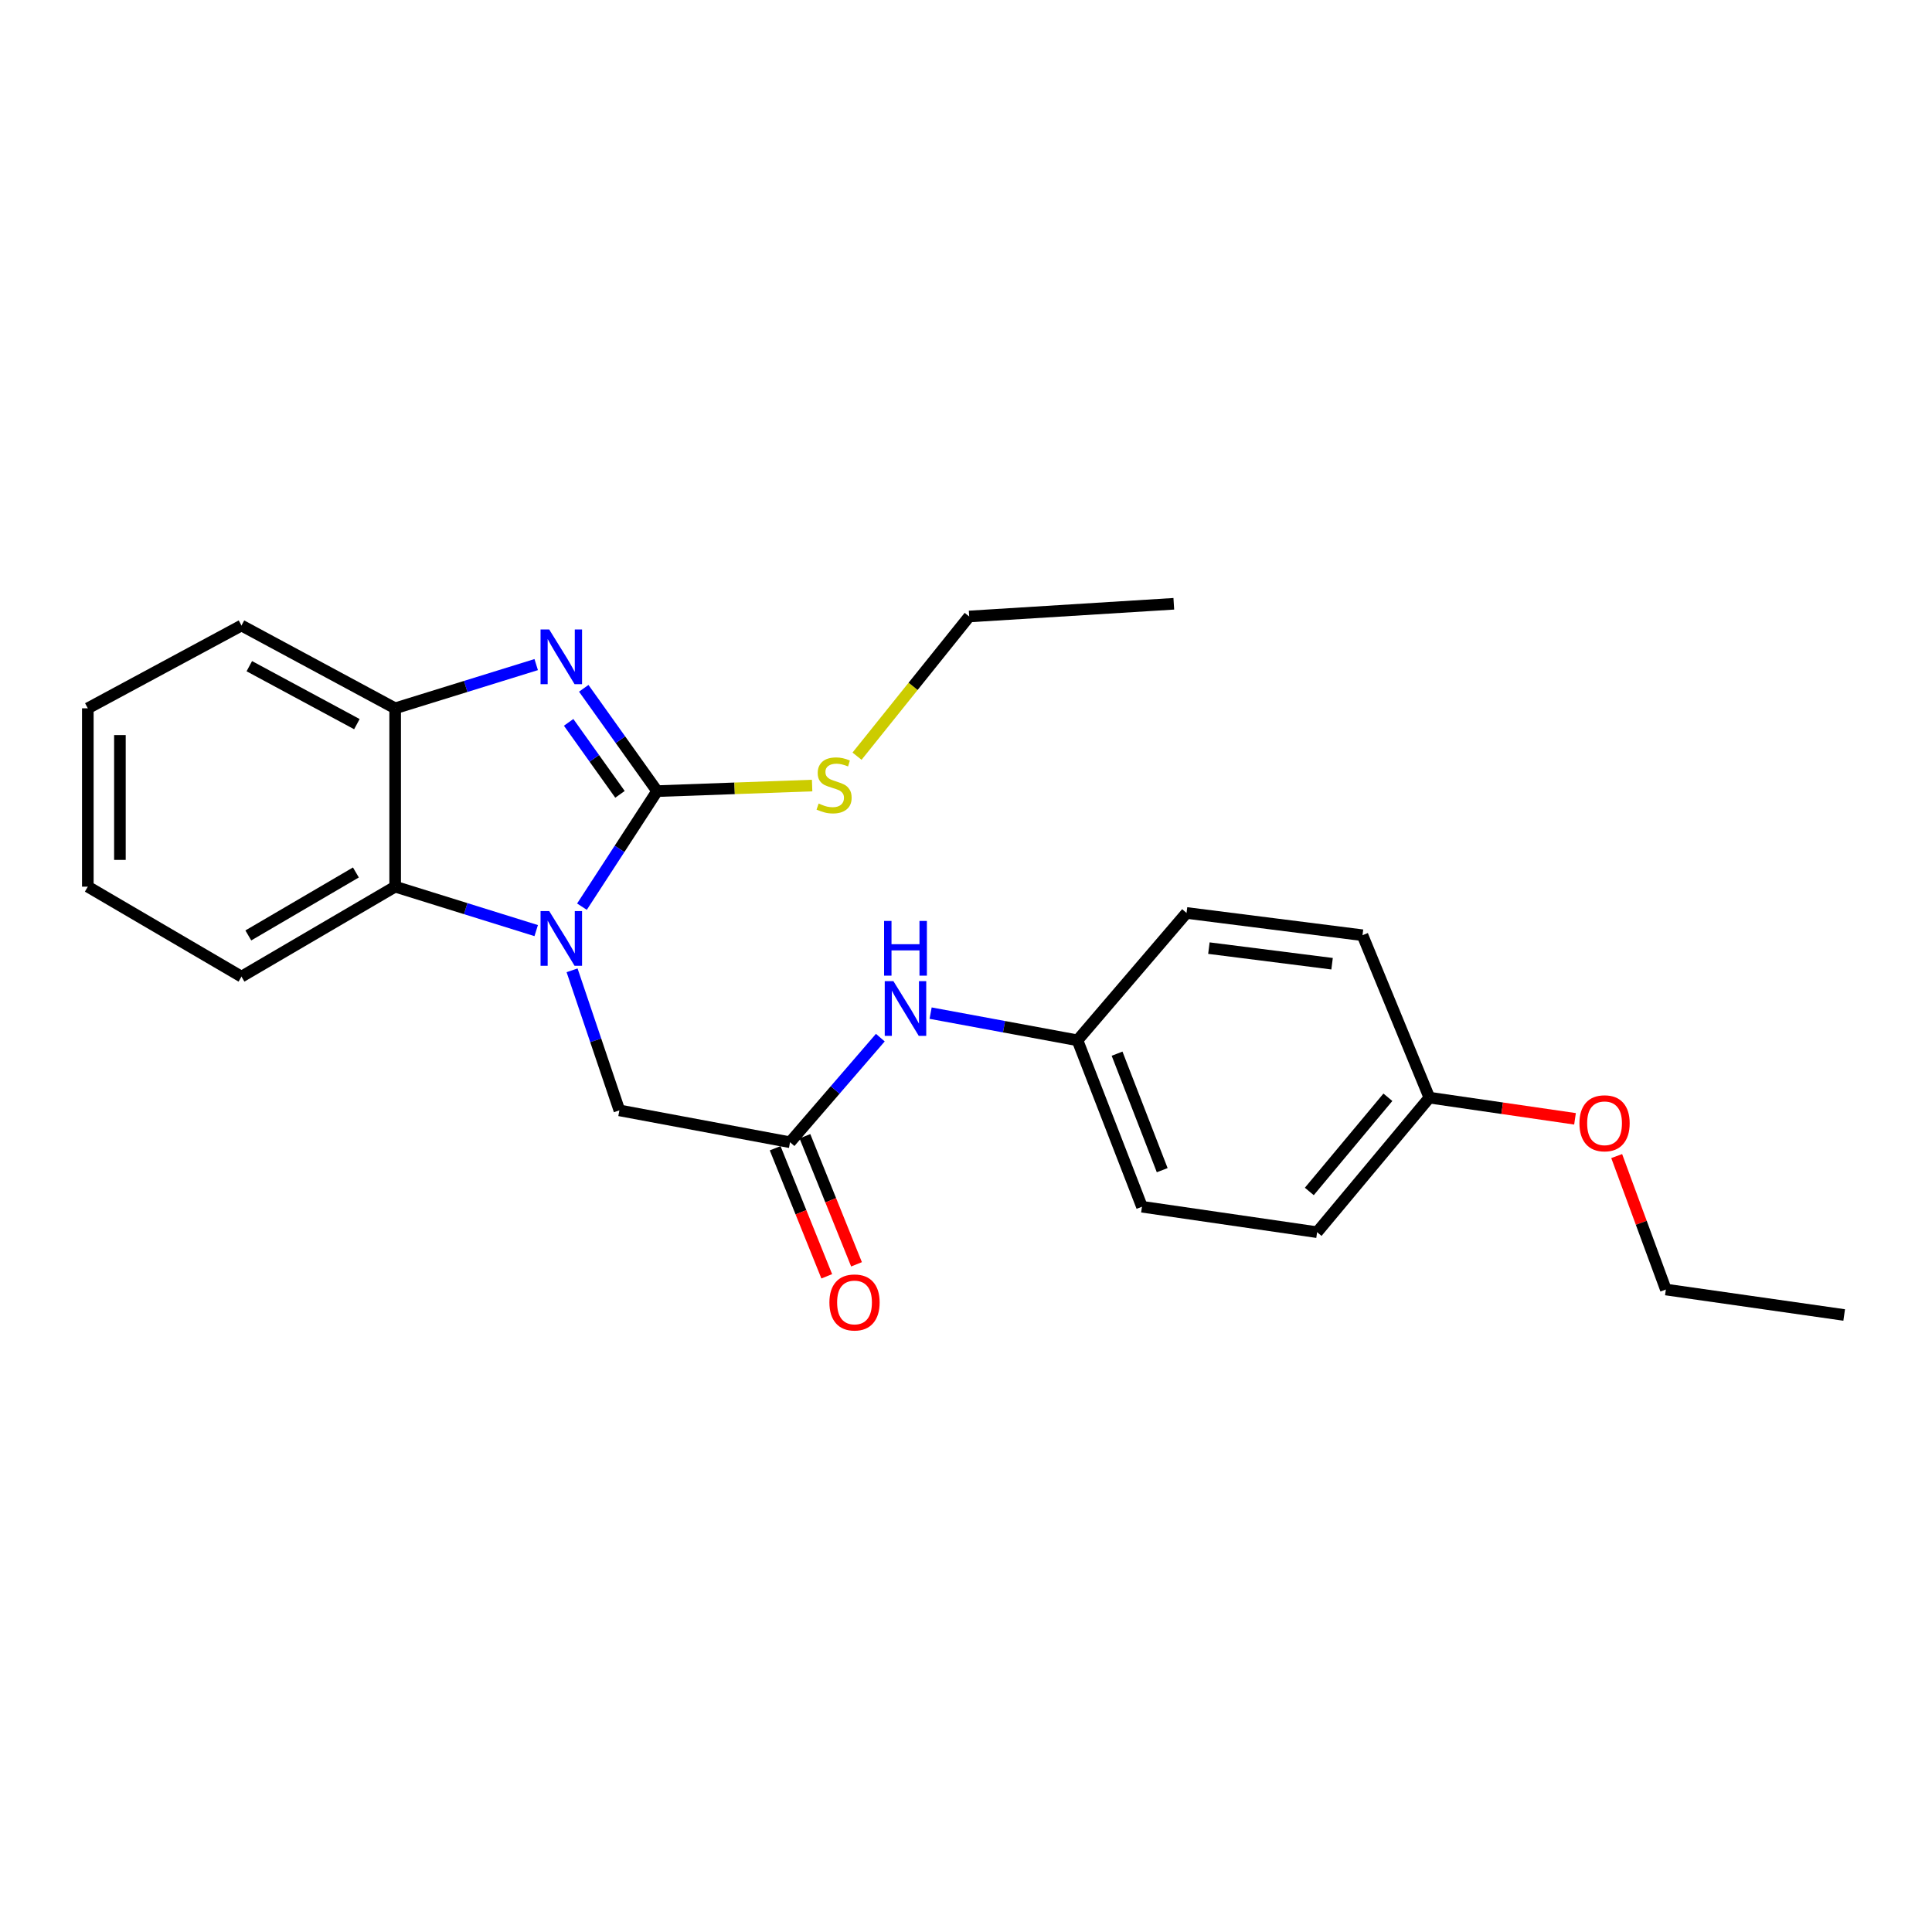 <?xml version='1.0' encoding='iso-8859-1'?>
<svg version='1.1' baseProfile='full'
              xmlns='http://www.w3.org/2000/svg'
                      xmlns:rdkit='http://www.rdkit.org/xml'
                      xmlns:xlink='http://www.w3.org/1999/xlink'
                  xml:space='preserve'
width='1000px' height='1000px' viewBox='0 0 1000 1000'>
<!-- END OF HEADER -->
<rect style='opacity:1.0;fill:#FFFFFF;stroke:none' width='1000' height='1000' x='0' y='0'> </rect>
<path class='bond-0' d='M 340.118,409.484 L 320.668,439.387' style='fill:none;fill-rule:evenodd;stroke:#000000;stroke-width:6px;stroke-linecap:butt;stroke-linejoin:miter;stroke-opacity:1' />
<path class='bond-0' d='M 320.668,439.387 L 301.217,469.29' style='fill:none;fill-rule:evenodd;stroke:#0000FF;stroke-width:6px;stroke-linecap:butt;stroke-linejoin:miter;stroke-opacity:1' />
<path class='bond-1' d='M 340.118,409.484 L 321.135,382.874' style='fill:none;fill-rule:evenodd;stroke:#000000;stroke-width:6px;stroke-linecap:butt;stroke-linejoin:miter;stroke-opacity:1' />
<path class='bond-1' d='M 321.135,382.874 L 302.152,356.265' style='fill:none;fill-rule:evenodd;stroke:#0000FF;stroke-width:6px;stroke-linecap:butt;stroke-linejoin:miter;stroke-opacity:1' />
<path class='bond-1' d='M 320.901,411.147 L 307.613,392.521' style='fill:none;fill-rule:evenodd;stroke:#000000;stroke-width:6px;stroke-linecap:butt;stroke-linejoin:miter;stroke-opacity:1' />
<path class='bond-1' d='M 307.613,392.521 L 294.325,373.894' style='fill:none;fill-rule:evenodd;stroke:#0000FF;stroke-width:6px;stroke-linecap:butt;stroke-linejoin:miter;stroke-opacity:1' />
<path class='bond-7' d='M 340.118,409.484 L 380.235,408.041' style='fill:none;fill-rule:evenodd;stroke:#000000;stroke-width:6px;stroke-linecap:butt;stroke-linejoin:miter;stroke-opacity:1' />
<path class='bond-7' d='M 380.235,408.041 L 420.352,406.598' style='fill:none;fill-rule:evenodd;stroke:#CCCC00;stroke-width:6px;stroke-linecap:butt;stroke-linejoin:miter;stroke-opacity:1' />
<path class='bond-2' d='M 277.536,481.677 L 241.035,470.306' style='fill:none;fill-rule:evenodd;stroke:#0000FF;stroke-width:6px;stroke-linecap:butt;stroke-linejoin:miter;stroke-opacity:1' />
<path class='bond-2' d='M 241.035,470.306 L 204.533,458.936' style='fill:none;fill-rule:evenodd;stroke:#000000;stroke-width:6px;stroke-linecap:butt;stroke-linejoin:miter;stroke-opacity:1' />
<path class='bond-5' d='M 296.104,502.233 L 308.348,538.48' style='fill:none;fill-rule:evenodd;stroke:#0000FF;stroke-width:6px;stroke-linecap:butt;stroke-linejoin:miter;stroke-opacity:1' />
<path class='bond-5' d='M 308.348,538.48 L 320.592,574.727' style='fill:none;fill-rule:evenodd;stroke:#000000;stroke-width:6px;stroke-linecap:butt;stroke-linejoin:miter;stroke-opacity:1' />
<path class='bond-3' d='M 277.537,343.996 L 241.035,355.308' style='fill:none;fill-rule:evenodd;stroke:#0000FF;stroke-width:6px;stroke-linecap:butt;stroke-linejoin:miter;stroke-opacity:1' />
<path class='bond-3' d='M 241.035,355.308 L 204.533,366.62' style='fill:none;fill-rule:evenodd;stroke:#000000;stroke-width:6px;stroke-linecap:butt;stroke-linejoin:miter;stroke-opacity:1' />
<path class='bond-15' d='M 204.533,458.936 L 124.989,505.499' style='fill:none;fill-rule:evenodd;stroke:#000000;stroke-width:6px;stroke-linecap:butt;stroke-linejoin:miter;stroke-opacity:1' />
<path class='bond-15' d='M 184.211,451.586 L 128.53,484.18' style='fill:none;fill-rule:evenodd;stroke:#000000;stroke-width:6px;stroke-linecap:butt;stroke-linejoin:miter;stroke-opacity:1' />
<path class='bond-24' d='M 204.533,458.936 L 204.533,366.62' style='fill:none;fill-rule:evenodd;stroke:#000000;stroke-width:6px;stroke-linecap:butt;stroke-linejoin:miter;stroke-opacity:1' />
<path class='bond-16' d='M 204.533,366.62 L 124.989,323.766' style='fill:none;fill-rule:evenodd;stroke:#000000;stroke-width:6px;stroke-linecap:butt;stroke-linejoin:miter;stroke-opacity:1' />
<path class='bond-16' d='M 184.724,374.815 L 129.043,344.817' style='fill:none;fill-rule:evenodd;stroke:#000000;stroke-width:6px;stroke-linecap:butt;stroke-linejoin:miter;stroke-opacity:1' />
<path class='bond-4' d='M 408.921,591.217 L 320.592,574.727' style='fill:none;fill-rule:evenodd;stroke:#000000;stroke-width:6px;stroke-linecap:butt;stroke-linejoin:miter;stroke-opacity:1' />
<path class='bond-6' d='M 408.921,591.217 L 432.288,564.148' style='fill:none;fill-rule:evenodd;stroke:#000000;stroke-width:6px;stroke-linecap:butt;stroke-linejoin:miter;stroke-opacity:1' />
<path class='bond-6' d='M 432.288,564.148 L 455.654,537.08' style='fill:none;fill-rule:evenodd;stroke:#0000FF;stroke-width:6px;stroke-linecap:butt;stroke-linejoin:miter;stroke-opacity:1' />
<path class='bond-8' d='M 401.218,594.32 L 414.572,627.468' style='fill:none;fill-rule:evenodd;stroke:#000000;stroke-width:6px;stroke-linecap:butt;stroke-linejoin:miter;stroke-opacity:1' />
<path class='bond-8' d='M 414.572,627.468 L 427.926,660.615' style='fill:none;fill-rule:evenodd;stroke:#FF0000;stroke-width:6px;stroke-linecap:butt;stroke-linejoin:miter;stroke-opacity:1' />
<path class='bond-8' d='M 416.625,588.113 L 429.979,621.261' style='fill:none;fill-rule:evenodd;stroke:#000000;stroke-width:6px;stroke-linecap:butt;stroke-linejoin:miter;stroke-opacity:1' />
<path class='bond-8' d='M 429.979,621.261 L 443.333,654.408' style='fill:none;fill-rule:evenodd;stroke:#FF0000;stroke-width:6px;stroke-linecap:butt;stroke-linejoin:miter;stroke-opacity:1' />
<path class='bond-9' d='M 481.684,524.396 L 519.693,531.428' style='fill:none;fill-rule:evenodd;stroke:#0000FF;stroke-width:6px;stroke-linecap:butt;stroke-linejoin:miter;stroke-opacity:1' />
<path class='bond-9' d='M 519.693,531.428 L 557.702,538.461' style='fill:none;fill-rule:evenodd;stroke:#000000;stroke-width:6px;stroke-linecap:butt;stroke-linejoin:miter;stroke-opacity:1' />
<path class='bond-18' d='M 443.596,391.401 L 472.624,355.244' style='fill:none;fill-rule:evenodd;stroke:#CCCC00;stroke-width:6px;stroke-linecap:butt;stroke-linejoin:miter;stroke-opacity:1' />
<path class='bond-18' d='M 472.624,355.244 L 501.652,319.088' style='fill:none;fill-rule:evenodd;stroke:#000000;stroke-width:6px;stroke-linecap:butt;stroke-linejoin:miter;stroke-opacity:1' />
<path class='bond-11' d='M 557.702,538.461 L 614.149,472.537' style='fill:none;fill-rule:evenodd;stroke:#000000;stroke-width:6px;stroke-linecap:butt;stroke-linejoin:miter;stroke-opacity:1' />
<path class='bond-12' d='M 557.702,538.461 L 591.079,624.603' style='fill:none;fill-rule:evenodd;stroke:#000000;stroke-width:6px;stroke-linecap:butt;stroke-linejoin:miter;stroke-opacity:1' />
<path class='bond-12' d='M 578.196,545.381 L 601.56,605.681' style='fill:none;fill-rule:evenodd;stroke:#000000;stroke-width:6px;stroke-linecap:butt;stroke-linejoin:miter;stroke-opacity:1' />
<path class='bond-10' d='M 739.841,568.138 L 681.733,637.781' style='fill:none;fill-rule:evenodd;stroke:#000000;stroke-width:6px;stroke-linecap:butt;stroke-linejoin:miter;stroke-opacity:1' />
<path class='bond-10' d='M 718.371,567.943 L 677.696,616.693' style='fill:none;fill-rule:evenodd;stroke:#000000;stroke-width:6px;stroke-linecap:butt;stroke-linejoin:miter;stroke-opacity:1' />
<path class='bond-17' d='M 739.841,568.138 L 777.532,573.619' style='fill:none;fill-rule:evenodd;stroke:#000000;stroke-width:6px;stroke-linecap:butt;stroke-linejoin:miter;stroke-opacity:1' />
<path class='bond-17' d='M 777.532,573.619 L 815.223,579.101' style='fill:none;fill-rule:evenodd;stroke:#FF0000;stroke-width:6px;stroke-linecap:butt;stroke-linejoin:miter;stroke-opacity:1' />
<path class='bond-26' d='M 739.841,568.138 L 705.227,484.072' style='fill:none;fill-rule:evenodd;stroke:#000000;stroke-width:6px;stroke-linecap:butt;stroke-linejoin:miter;stroke-opacity:1' />
<path class='bond-14' d='M 614.149,472.537 L 705.227,484.072' style='fill:none;fill-rule:evenodd;stroke:#000000;stroke-width:6px;stroke-linecap:butt;stroke-linejoin:miter;stroke-opacity:1' />
<path class='bond-14' d='M 625.723,490.746 L 689.479,498.821' style='fill:none;fill-rule:evenodd;stroke:#000000;stroke-width:6px;stroke-linecap:butt;stroke-linejoin:miter;stroke-opacity:1' />
<path class='bond-13' d='M 591.079,624.603 L 681.733,637.781' style='fill:none;fill-rule:evenodd;stroke:#000000;stroke-width:6px;stroke-linecap:butt;stroke-linejoin:miter;stroke-opacity:1' />
<path class='bond-20' d='M 124.989,505.499 L 45.455,458.936' style='fill:none;fill-rule:evenodd;stroke:#000000;stroke-width:6px;stroke-linecap:butt;stroke-linejoin:miter;stroke-opacity:1' />
<path class='bond-22' d='M 124.989,323.766 L 45.455,366.62' style='fill:none;fill-rule:evenodd;stroke:#000000;stroke-width:6px;stroke-linecap:butt;stroke-linejoin:miter;stroke-opacity:1' />
<path class='bond-19' d='M 836.798,598.379 L 849.523,632.918' style='fill:none;fill-rule:evenodd;stroke:#FF0000;stroke-width:6px;stroke-linecap:butt;stroke-linejoin:miter;stroke-opacity:1' />
<path class='bond-19' d='M 849.523,632.918 L 862.248,667.457' style='fill:none;fill-rule:evenodd;stroke:#000000;stroke-width:6px;stroke-linecap:butt;stroke-linejoin:miter;stroke-opacity:1' />
<path class='bond-21' d='M 501.652,319.088 L 607.56,312.517' style='fill:none;fill-rule:evenodd;stroke:#000000;stroke-width:6px;stroke-linecap:butt;stroke-linejoin:miter;stroke-opacity:1' />
<path class='bond-23' d='M 862.248,667.457 L 954.545,680.635' style='fill:none;fill-rule:evenodd;stroke:#000000;stroke-width:6px;stroke-linecap:butt;stroke-linejoin:miter;stroke-opacity:1' />
<path class='bond-25' d='M 45.455,458.936 L 45.455,366.62' style='fill:none;fill-rule:evenodd;stroke:#000000;stroke-width:6px;stroke-linecap:butt;stroke-linejoin:miter;stroke-opacity:1' />
<path class='bond-25' d='M 62.065,445.088 L 62.065,380.468' style='fill:none;fill-rule:evenodd;stroke:#000000;stroke-width:6px;stroke-linecap:butt;stroke-linejoin:miter;stroke-opacity:1' />
<path  class='atom-1' d='M 284.268 471.564
L 293.548 486.564
Q 294.468 488.044, 295.948 490.724
Q 297.428 493.404, 297.508 493.564
L 297.508 471.564
L 301.268 471.564
L 301.268 499.884
L 297.388 499.884
L 287.428 483.484
Q 286.268 481.564, 285.028 479.364
Q 283.828 477.164, 283.468 476.484
L 283.468 499.884
L 279.788 499.884
L 279.788 471.564
L 284.268 471.564
' fill='#0000FF'/>
<path  class='atom-2' d='M 284.268 325.81
L 293.548 340.81
Q 294.468 342.29, 295.948 344.97
Q 297.428 347.65, 297.508 347.81
L 297.508 325.81
L 301.268 325.81
L 301.268 354.13
L 297.388 354.13
L 287.428 337.73
Q 286.268 335.81, 285.028 333.61
Q 283.828 331.41, 283.468 330.73
L 283.468 354.13
L 279.788 354.13
L 279.788 325.81
L 284.268 325.81
' fill='#0000FF'/>
<path  class='atom-7' d='M 462.421 507.83
L 471.701 522.83
Q 472.621 524.31, 474.101 526.99
Q 475.581 529.67, 475.661 529.83
L 475.661 507.83
L 479.421 507.83
L 479.421 536.15
L 475.541 536.15
L 465.581 519.75
Q 464.421 517.83, 463.181 515.63
Q 461.981 513.43, 461.621 512.75
L 461.621 536.15
L 457.941 536.15
L 457.941 507.83
L 462.421 507.83
' fill='#0000FF'/>
<path  class='atom-7' d='M 457.601 476.678
L 461.441 476.678
L 461.441 488.718
L 475.921 488.718
L 475.921 476.678
L 479.761 476.678
L 479.761 504.998
L 475.921 504.998
L 475.921 491.918
L 461.441 491.918
L 461.441 504.998
L 457.601 504.998
L 457.601 476.678
' fill='#0000FF'/>
<path  class='atom-8' d='M 423.723 415.909
Q 424.043 416.029, 425.363 416.589
Q 426.683 417.149, 428.123 417.509
Q 429.603 417.829, 431.043 417.829
Q 433.723 417.829, 435.283 416.549
Q 436.843 415.229, 436.843 412.949
Q 436.843 411.389, 436.043 410.429
Q 435.283 409.469, 434.083 408.949
Q 432.883 408.429, 430.883 407.829
Q 428.363 407.069, 426.843 406.349
Q 425.363 405.629, 424.283 404.109
Q 423.243 402.589, 423.243 400.029
Q 423.243 396.469, 425.643 394.269
Q 428.083 392.069, 432.883 392.069
Q 436.163 392.069, 439.883 393.629
L 438.963 396.709
Q 435.563 395.309, 433.003 395.309
Q 430.243 395.309, 428.723 396.469
Q 427.203 397.589, 427.243 399.549
Q 427.243 401.069, 428.003 401.989
Q 428.803 402.909, 429.923 403.429
Q 431.083 403.949, 433.003 404.549
Q 435.563 405.349, 437.083 406.149
Q 438.603 406.949, 439.683 408.589
Q 440.803 410.189, 440.803 412.949
Q 440.803 416.869, 438.163 418.989
Q 435.563 421.069, 431.203 421.069
Q 428.683 421.069, 426.763 420.509
Q 424.883 419.989, 422.643 419.069
L 423.723 415.909
' fill='#CCCC00'/>
<path  class='atom-9' d='M 429.298 674.144
Q 429.298 667.344, 432.658 663.544
Q 436.018 659.744, 442.298 659.744
Q 448.578 659.744, 451.938 663.544
Q 455.298 667.344, 455.298 674.144
Q 455.298 681.024, 451.898 684.944
Q 448.498 688.824, 442.298 688.824
Q 436.058 688.824, 432.658 684.944
Q 429.298 681.064, 429.298 674.144
M 442.298 685.624
Q 446.618 685.624, 448.938 682.744
Q 451.298 679.824, 451.298 674.144
Q 451.298 668.584, 448.938 665.784
Q 446.618 662.944, 442.298 662.944
Q 437.978 662.944, 435.618 665.744
Q 433.298 668.544, 433.298 674.144
Q 433.298 679.864, 435.618 682.744
Q 437.978 685.624, 442.298 685.624
' fill='#FF0000'/>
<path  class='atom-18' d='M 817.514 581.405
Q 817.514 574.605, 820.874 570.805
Q 824.234 567.005, 830.514 567.005
Q 836.794 567.005, 840.154 570.805
Q 843.514 574.605, 843.514 581.405
Q 843.514 588.285, 840.114 592.205
Q 836.714 596.085, 830.514 596.085
Q 824.274 596.085, 820.874 592.205
Q 817.514 588.325, 817.514 581.405
M 830.514 592.885
Q 834.834 592.885, 837.154 590.005
Q 839.514 587.085, 839.514 581.405
Q 839.514 575.845, 837.154 573.045
Q 834.834 570.205, 830.514 570.205
Q 826.194 570.205, 823.834 573.005
Q 821.514 575.805, 821.514 581.405
Q 821.514 587.125, 823.834 590.005
Q 826.194 592.885, 830.514 592.885
' fill='#FF0000'/>
</svg>
